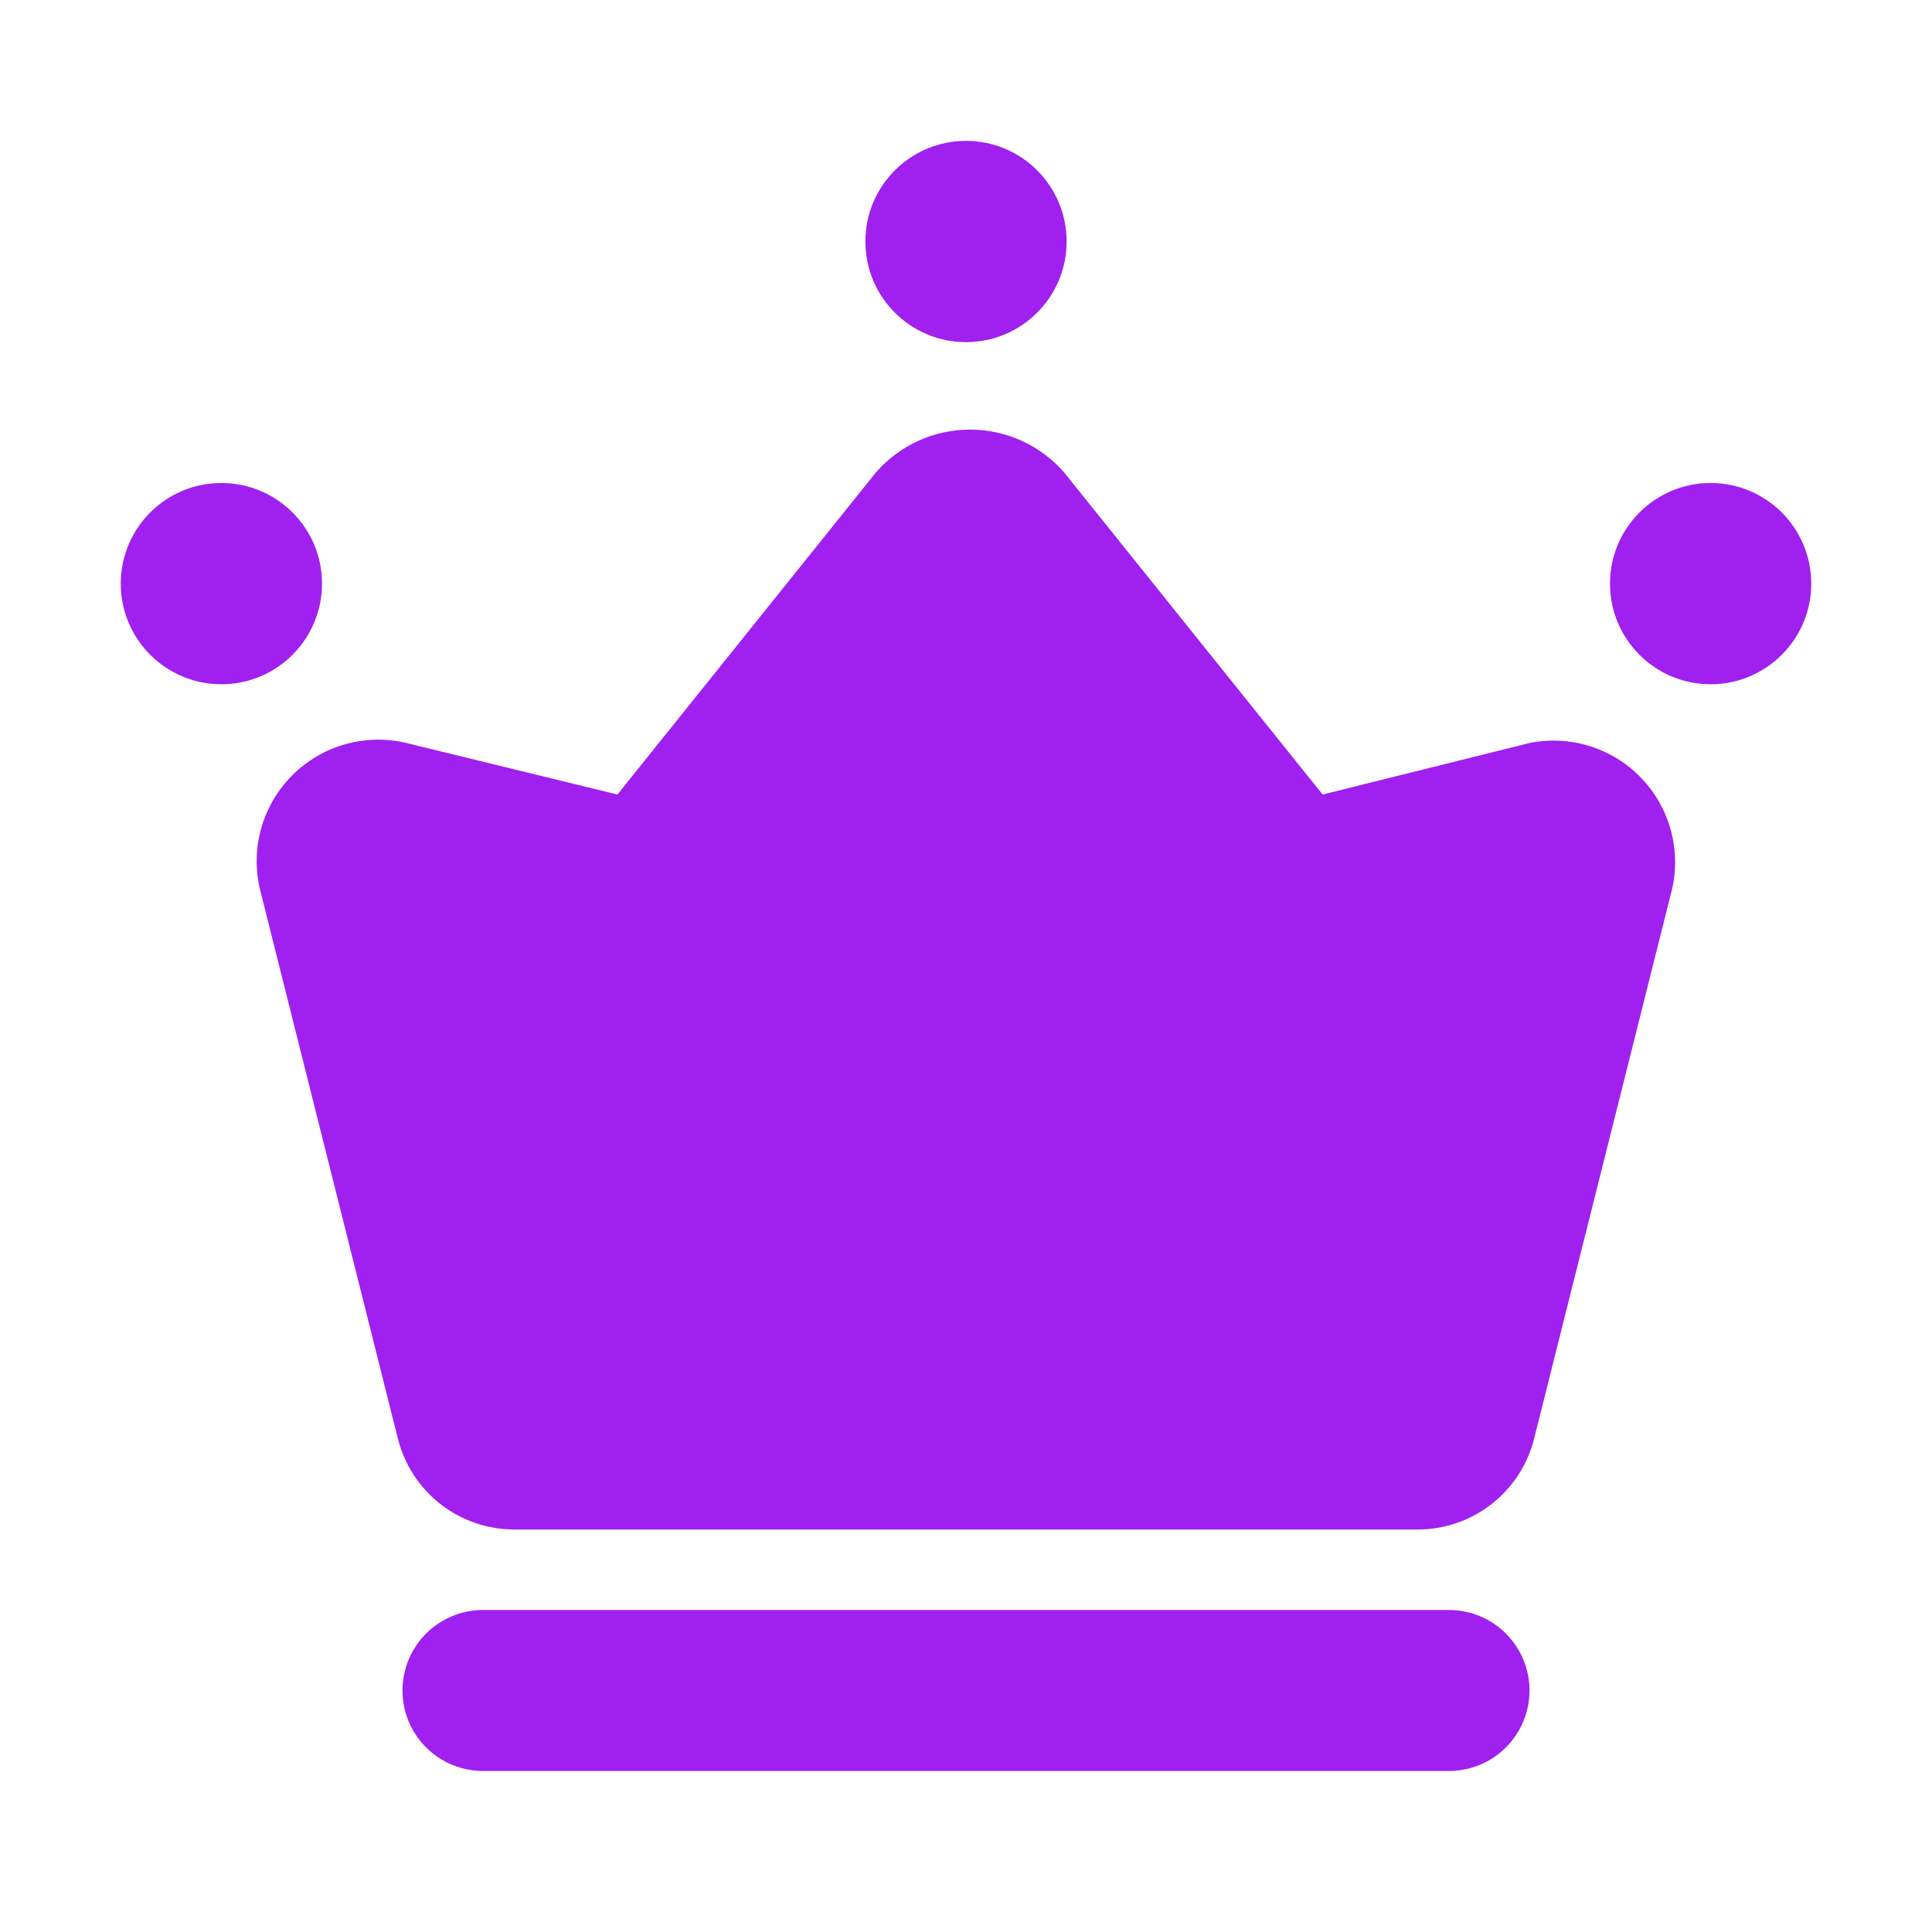 <svg xmlns="http://www.w3.org/2000/svg" fill="none" viewBox="0 0 94 94" height="94" width="94">
<g id="fi_10425293">
<g id="Layer 2">
<path fill="#A020EF" d="M74.417 36.151L64.351 38.657L51.778 22.991C51.208 22.335 50.504 21.809 49.714 21.449C48.923 21.088 48.065 20.902 47.196 20.902C46.327 20.902 45.468 21.088 44.678 21.449C43.887 21.809 43.183 22.335 42.613 22.991L30.041 38.657L19.779 36.151C18.796 35.915 17.768 35.936 16.795 36.211C15.822 36.486 14.935 37.005 14.22 37.721C13.505 38.436 12.986 39.322 12.711 40.295C12.436 41.268 12.415 42.296 12.651 43.279L19.348 69.952C19.656 71.225 20.384 72.359 21.414 73.168C22.444 73.978 23.717 74.418 25.027 74.417H68.972C70.283 74.418 71.556 73.978 72.586 73.168C73.616 72.359 74.344 71.225 74.652 69.952L81.349 43.279C81.572 42.315 81.549 41.311 81.283 40.358C81.017 39.405 80.516 38.534 79.826 37.825C79.137 37.115 78.28 36.591 77.335 36.298C76.39 36.006 75.386 35.955 74.417 36.151Z" id="Vector"></path>
<path fill="#A020EF" d="M10.771 33.292C13.475 33.292 15.667 31.1 15.667 28.396C15.667 25.692 13.475 23.5 10.771 23.5C8.067 23.5 5.875 25.692 5.875 28.396C5.875 31.1 8.067 33.292 10.771 33.292Z" id="Vector_2"></path>
<path fill="#A020EF" d="M83.229 33.292C85.933 33.292 88.125 31.1 88.125 28.396C88.125 25.692 85.933 23.5 83.229 23.5C80.525 23.5 78.333 25.692 78.333 28.396C78.333 31.1 80.525 33.292 83.229 33.292Z" id="Vector_3"></path>
<path fill="#A020EF" d="M47 16.646C49.704 16.646 51.896 14.454 51.896 11.75C51.896 9.046 49.704 6.854 47 6.854C44.296 6.854 42.104 9.046 42.104 11.75C42.104 14.454 44.296 16.646 47 16.646Z" id="Vector_4"></path>
<path fill="#A020EF" d="M70.5 86.166H23.5C22.461 86.166 21.465 85.754 20.73 85.019C19.996 84.285 19.583 83.288 19.583 82.25C19.583 81.211 19.996 80.215 20.73 79.48C21.465 78.746 22.461 78.333 23.5 78.333H70.5C71.539 78.333 72.535 78.746 73.269 79.48C74.004 80.215 74.417 81.211 74.417 82.25C74.417 83.288 74.004 84.285 73.269 85.019C72.535 85.754 71.539 86.166 70.5 86.166Z" id="Vector_5"></path>
</g>
</g>
</svg>
